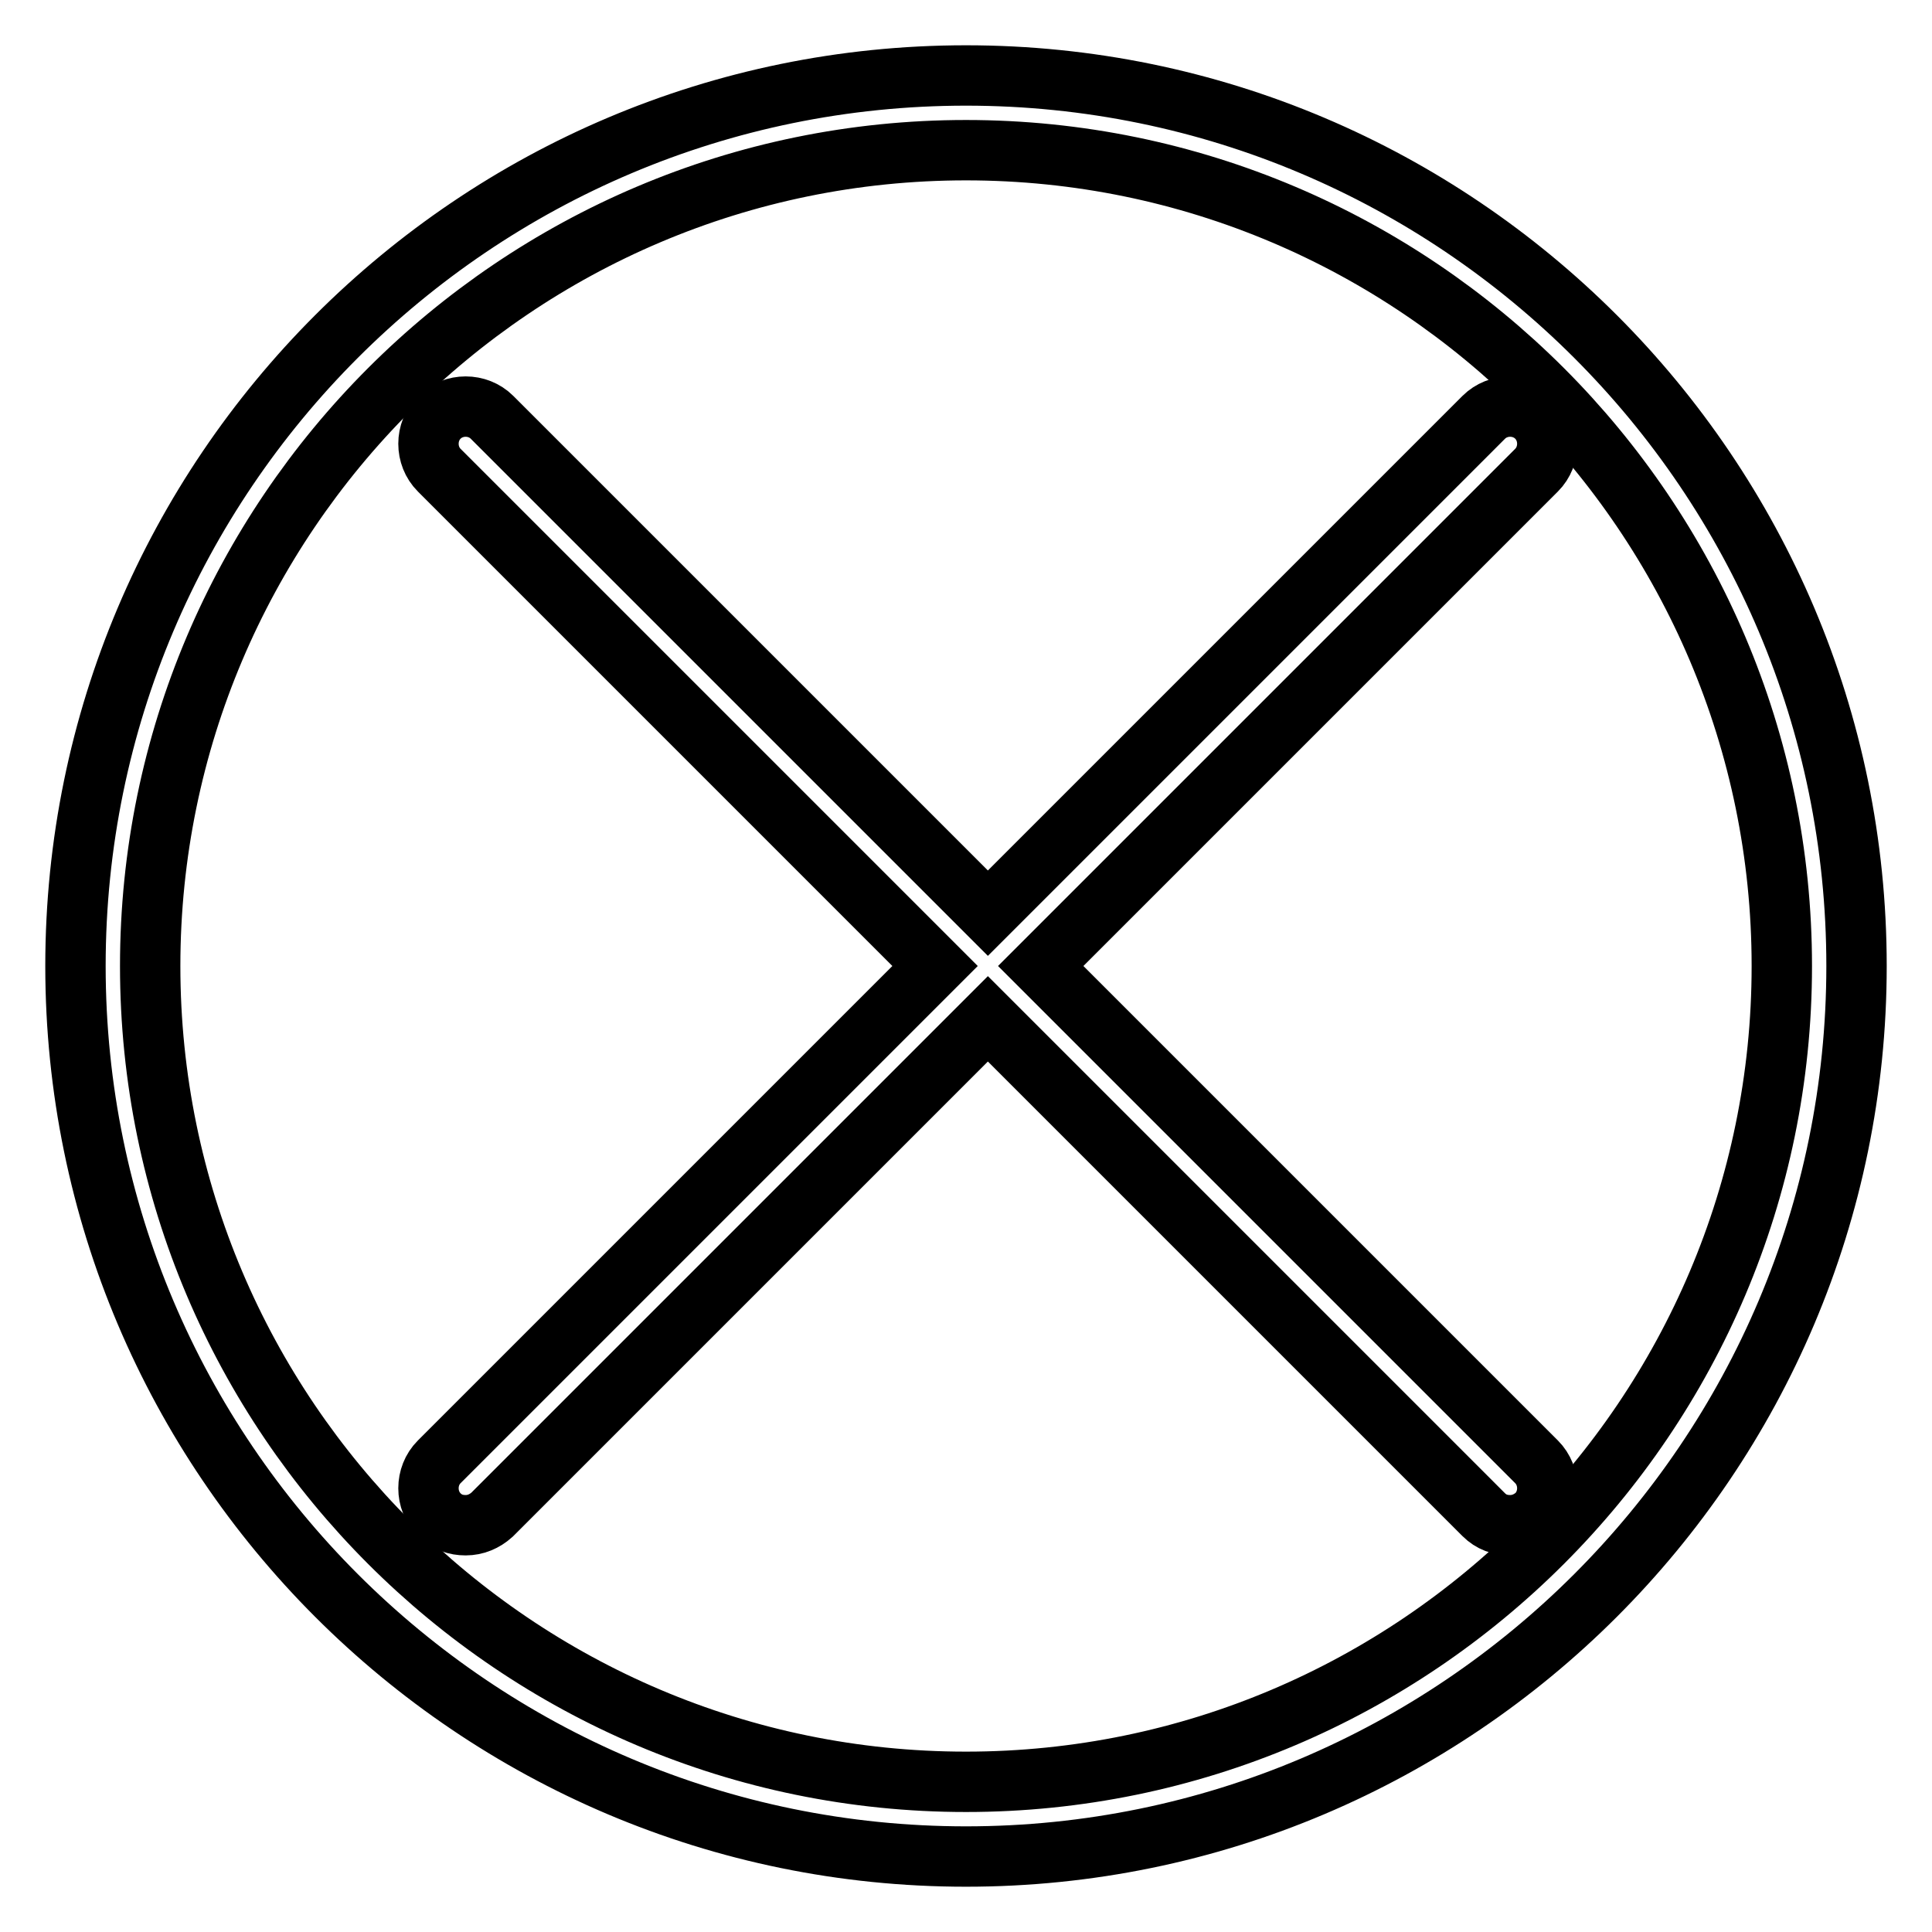 <?xml version="1.0" encoding="utf-8"?>
<!-- Svg Vector Icons : http://www.onlinewebfonts.com/icon -->
<!DOCTYPE svg PUBLIC "-//W3C//DTD SVG 1.1//EN" "http://www.w3.org/Graphics/SVG/1.1/DTD/svg11.dtd">
<svg version="1.1" xmlns="http://www.w3.org/2000/svg" xmlns:xlink="http://www.w3.org/1999/xlink" x="0px" y="0px" viewBox="0 0 256 256" enable-background="new 0 0 256 256" xml:space="preserve">
<g> <path stroke-width="8" fill-opacity="0" stroke="#000000"  d="M137.9,128l65.7-65.7c1.9-1.9,1.9-5.1,0-7c-1.9-1.9-5.1-1.9-7,0L130.9,121L65.2,55.3c-1.9-1.9-5.1-1.9-7,0 c-1.9,1.9-1.9,5.1,0,7l65.7,65.7l-65.7,65.7c-1.9,1.9-1.9,5.1,0,7c1,1,2.2,1.4,3.5,1.4c1.3,0,2.5-0.5,3.5-1.4l65.7-65.7l65.7,65.7 c1,1,2.2,1.4,3.5,1.4c1.3,0,2.5-0.5,3.5-1.4c1.9-1.9,1.9-5.1,0-7L137.9,128z"/> <path stroke-width="8" fill-opacity="0" stroke="#000000"  d="M128,10C62.9,10,10,62.9,10,128c0,65.1,52.9,118,118,118c65.1,0,118-52.9,118-118C246,62.9,193.1,10,128,10 z M128,236.1c-59.6,0-108.1-48.5-108.1-108.1C19.9,68.4,68.4,19.9,128,19.9c59.6,0,108.1,48.5,108.1,108.1 C236.1,187.6,187.6,236.1,128,236.1L128,236.1z"/></g>
</svg>